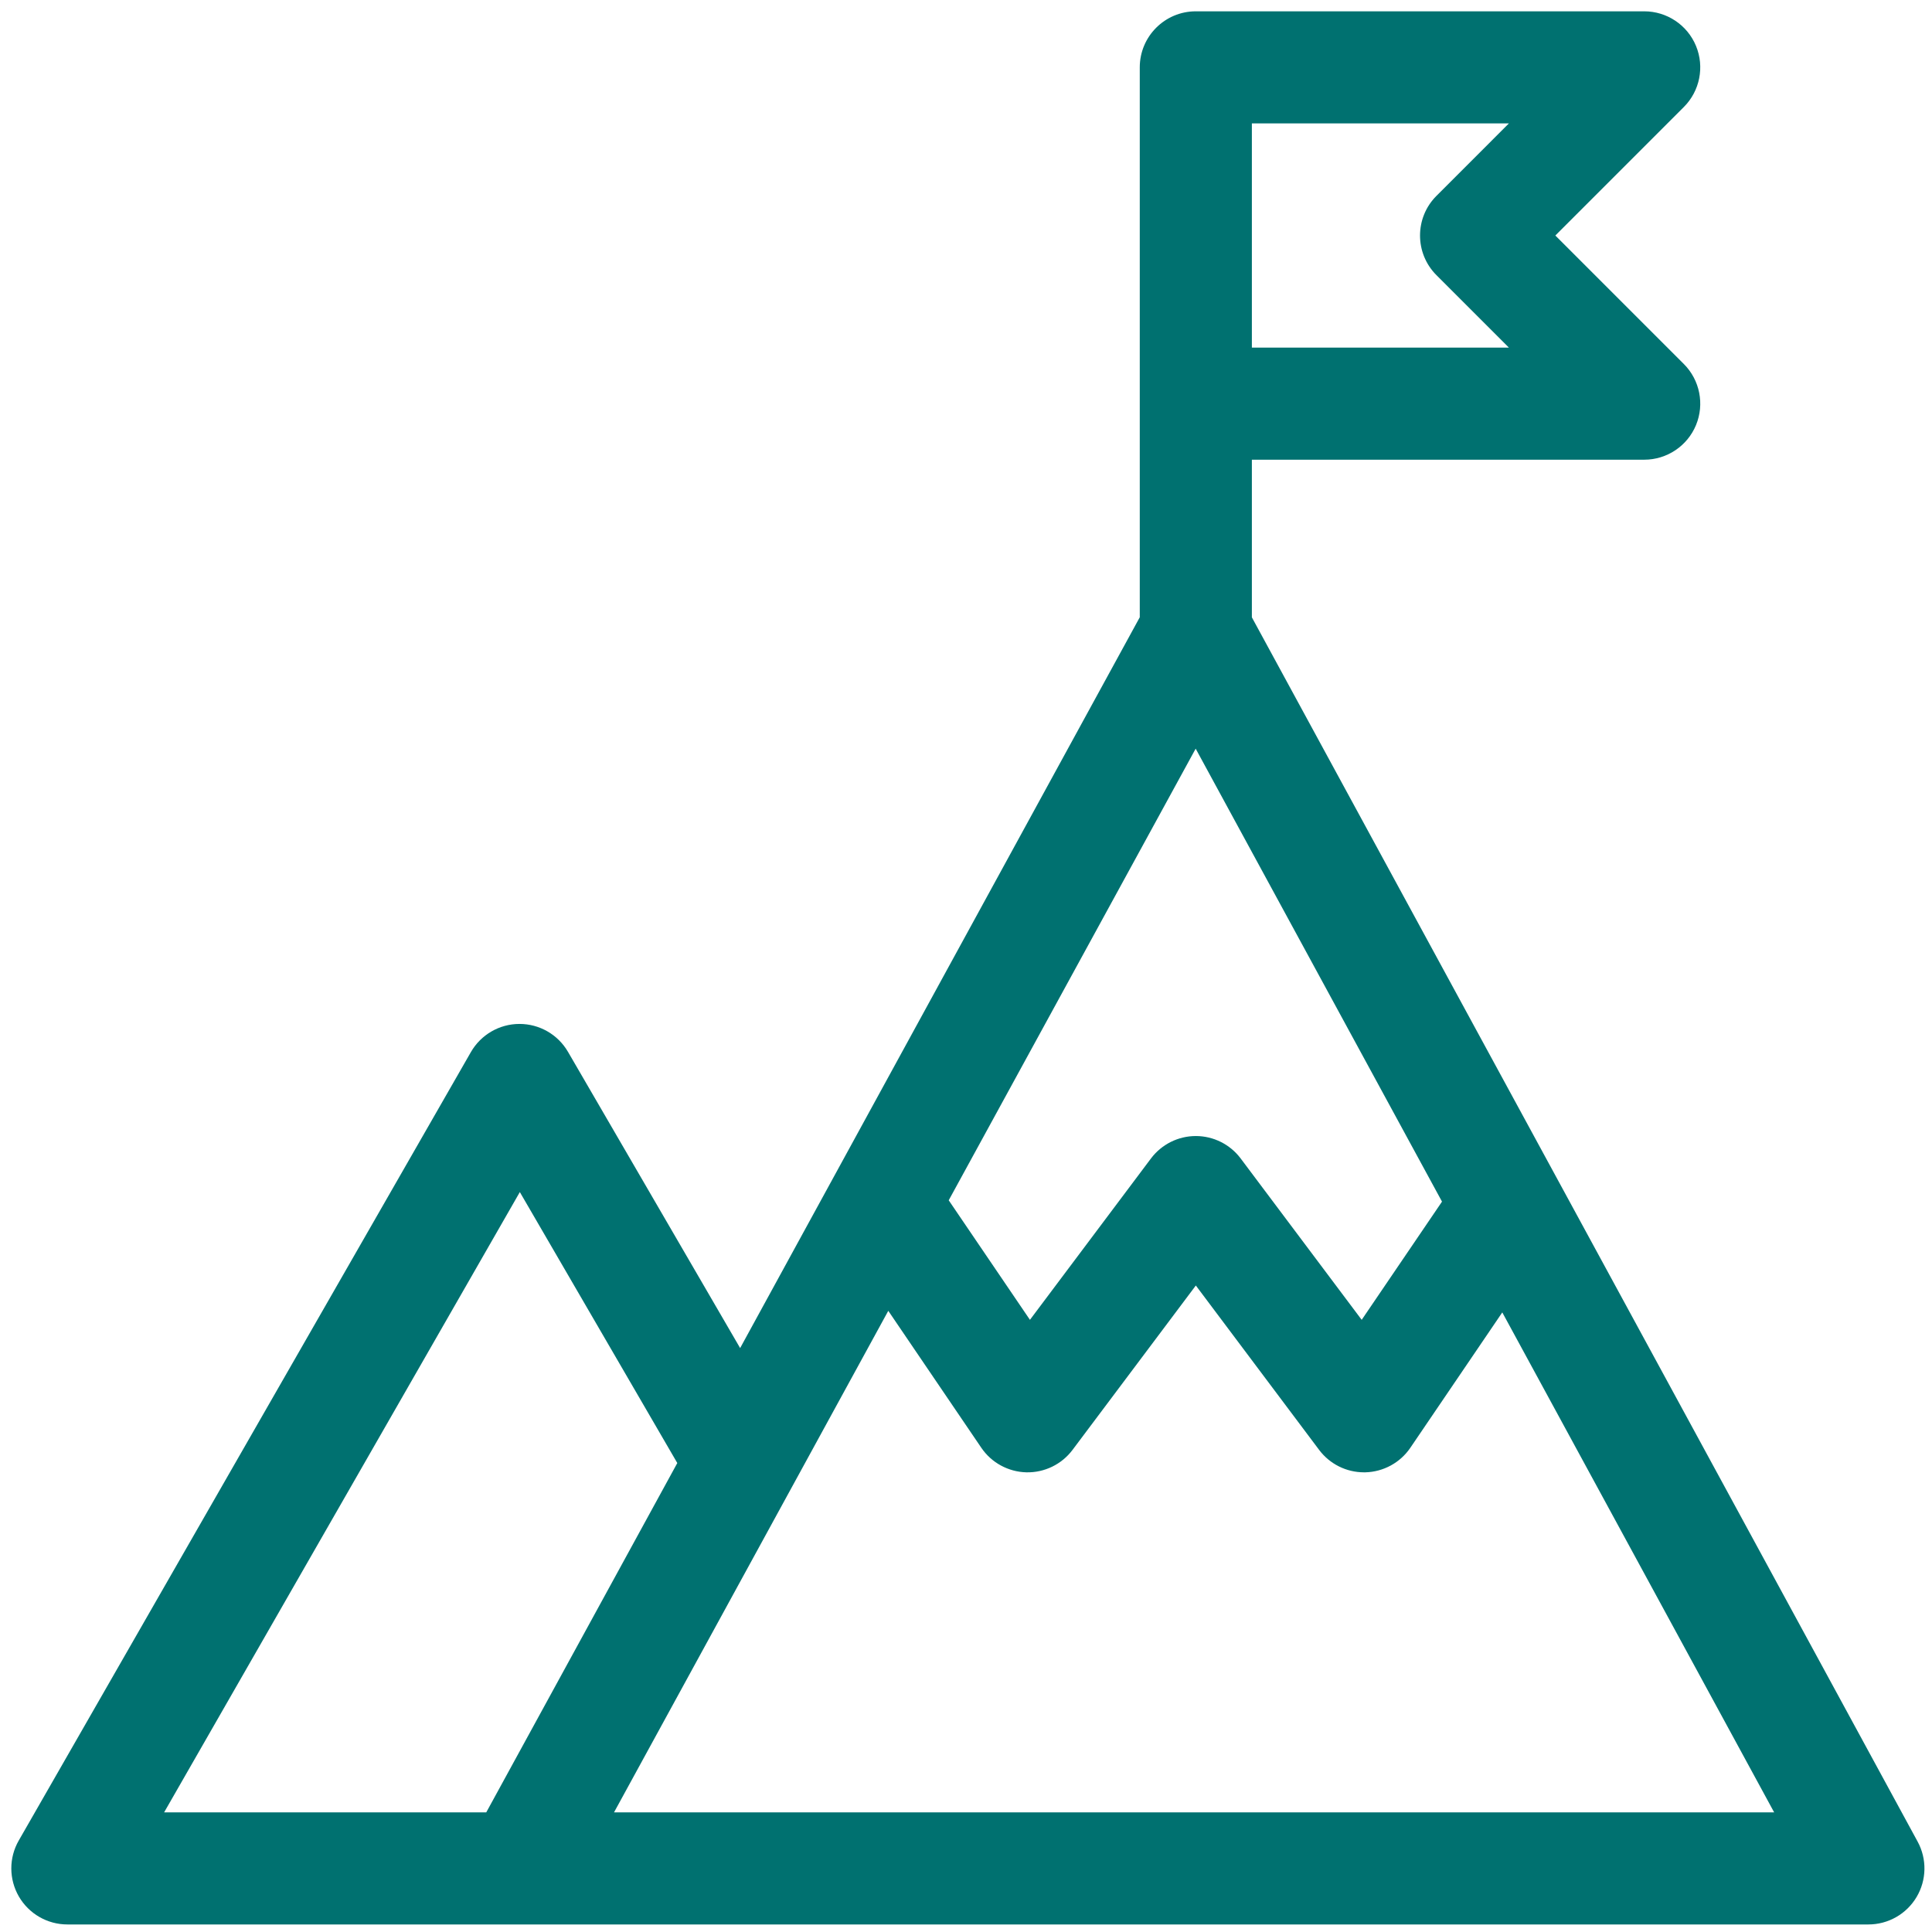<?xml version="1.0" encoding="utf-8"?>
<!-- Generator: Adobe Illustrator 14.0.0, SVG Export Plug-In . SVG Version: 6.00 Build 43363)  -->
<!DOCTYPE svg PUBLIC "-//W3C//DTD SVG 1.1//EN" "http://www.w3.org/Graphics/SVG/1.1/DTD/svg11.dtd">
<svg version="1.1" id="Capa_1" xmlns="http://www.w3.org/2000/svg" xmlns:xlink="http://www.w3.org/1999/xlink" x="0px" y="0px"
	 width="512px" height="512px" viewBox="0 0 512 512" enable-background="new 0 0 512 512" xml:space="preserve">
<g>
	<g>
		<path fill="#007170" d="M508.195,488.055c-3.721-6.852-176.403-324.394-176.437-324.454v-41.774h103.975
			c6.009,0,11.429-3.62,13.724-9.17c2.295-5.55,1.022-11.939-3.219-16.188l-34.057-34.056l34.057-34.059
			c4.241-4.245,5.514-10.635,3.219-16.185c-2.295-5.55-7.715-9.17-13.724-9.17H316.905c-8.203,0-14.854,6.651-14.854,14.854v145.729
			L196.144,357.256l-45.627-78.517c-2.66-4.576-7.551-7.387-12.844-7.387c-0.012,0-0.029,0-0.042,0
			c-5.307,0.014-10.2,2.864-12.843,7.467L4.968,487.761c-2.636,4.588-2.623,10.249,0.033,14.833
			C7.658,507.177,12.556,510,17.854,510c6.379,0,472.234,0,477.293,0c5.238,0,10.09-2.757,12.766-7.267
			C510.59,498.237,510.697,492.657,508.195,488.055z M331.759,32.706h68.113l-19.204,19.206c-5.793,5.797-5.793,15.205,0,21.002
			l19.204,19.206h-68.113V32.706z M316.866,198.403l65.282,120.04l-21.285,31.326l-32.075-42.768
			c-2.81-3.739-7.213-5.941-11.883-5.941c-4.669,0-9.072,2.202-11.883,5.941l-32.076,42.768l-21.523-31.681L316.866,198.403z
			 M43.494,480.293l94.267-164.38l41.729,71.807l-50.626,92.573H43.494z M162.723,480.293c8.417-15.39,64.295-117.57,72.682-132.913
			l24.655,36.298c2.69,3.961,7.14,6.383,11.938,6.504c4.791,0.106,9.353-2.102,12.23-5.941l32.678-43.57l32.678,43.57
			c2.811,3.746,7.214,5.941,11.883,5.941c0.113,0,0.228,0,0.349,0c4.796-0.121,9.247-2.543,11.936-6.504l24.368-35.876
			l72.047,132.491H162.723z"/>
	</g>
</g>
</svg>
